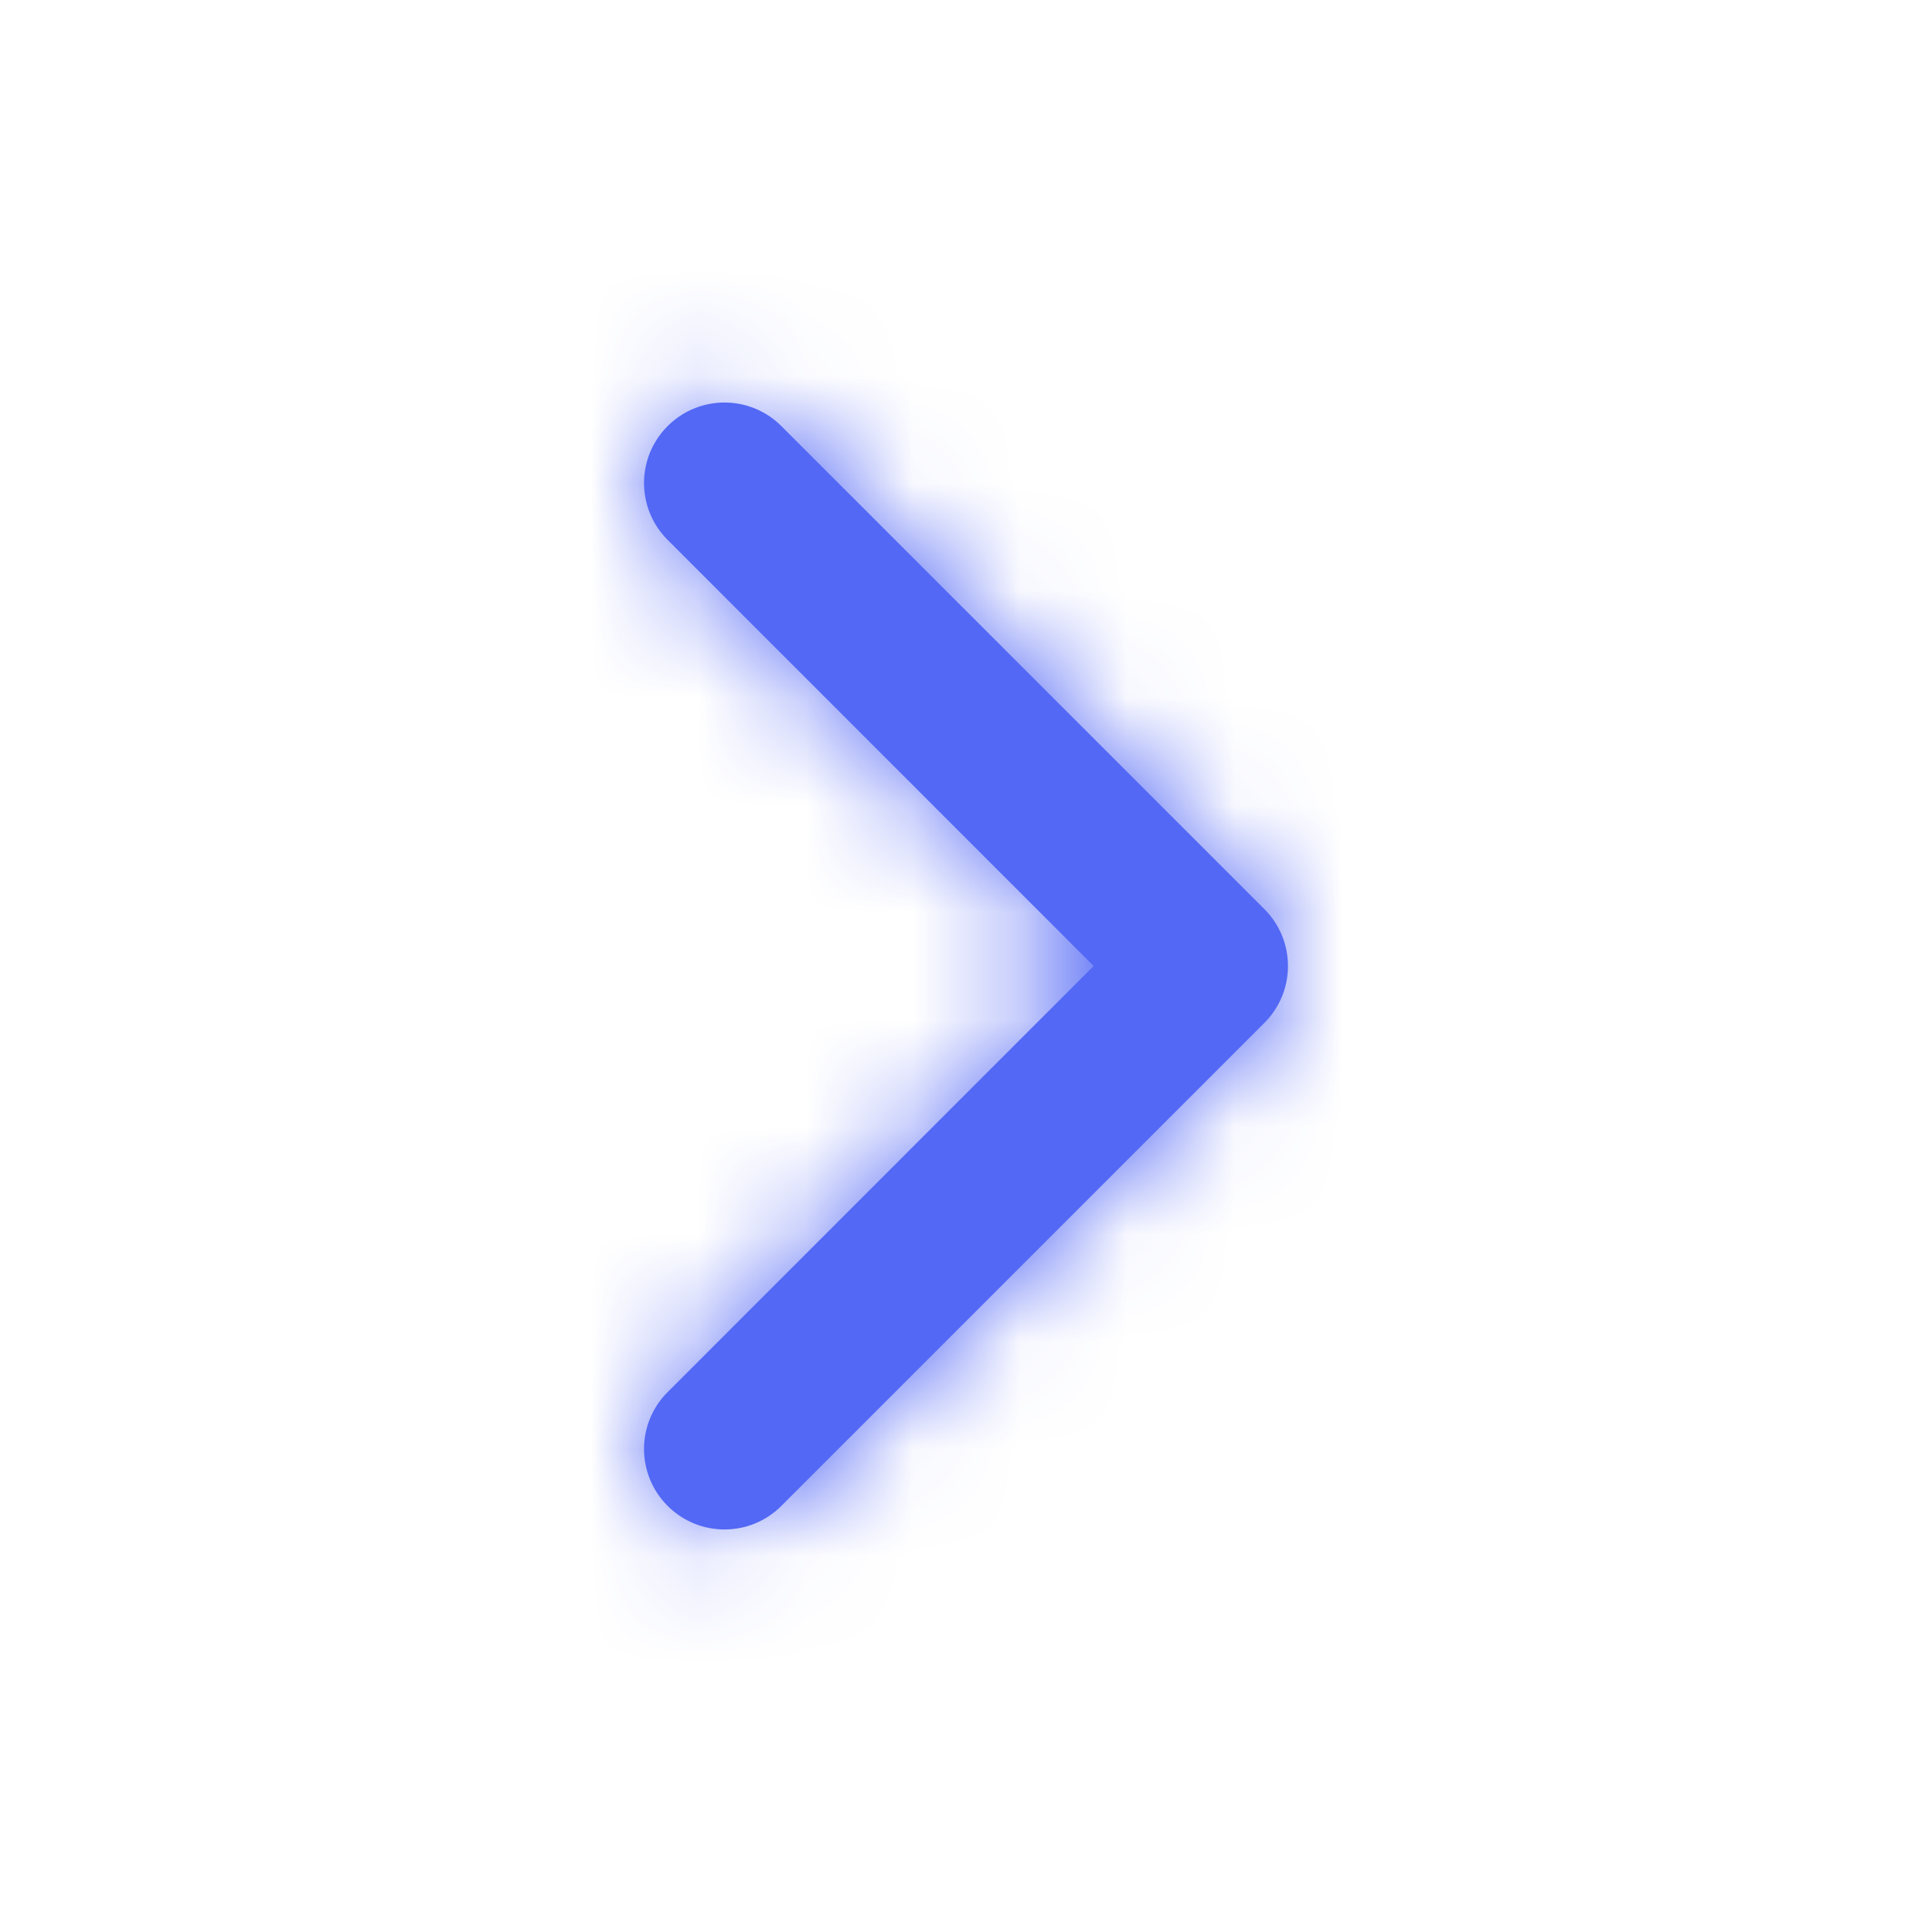 <?xml version="1.0" encoding="UTF-8"?>
<svg xmlns="http://www.w3.org/2000/svg" width="18" height="18" viewBox="0 0 18 18" fill="none">
  <path d="M10.189 9L6.22 12.97C5.927 13.263 5.927 13.737 6.22 14.03C6.513 14.323 6.987 14.323 7.28 14.03L11.78 9.53C12.073 9.237 12.073 8.763 11.78 8.47L7.28 3.97C6.987 3.677 6.513 3.677 6.22 3.97C5.927 4.263 5.927 4.737 6.22 5.03L10.189 9Z" fill="#5368F5"></path>
  <mask id="mask0_2745_48465" style="mask-type:luminance" maskUnits="userSpaceOnUse" x="6" y="3" width="6" height="12">
    <path d="M10.189 9L6.22 12.97C5.927 13.263 5.927 13.737 6.22 14.03C6.513 14.323 6.987 14.323 7.28 14.03L11.78 9.53C12.073 9.237 12.073 8.763 11.78 8.47L7.28 3.97C6.987 3.677 6.513 3.677 6.22 3.97C5.927 4.263 5.927 4.737 6.22 5.03L10.189 9Z" fill="white"></path>
  </mask>
  <g mask="url(#mask0_2745_48465)">
    <rect width="18" height="18" fill="#5368F5"></rect>
  </g>
</svg>
